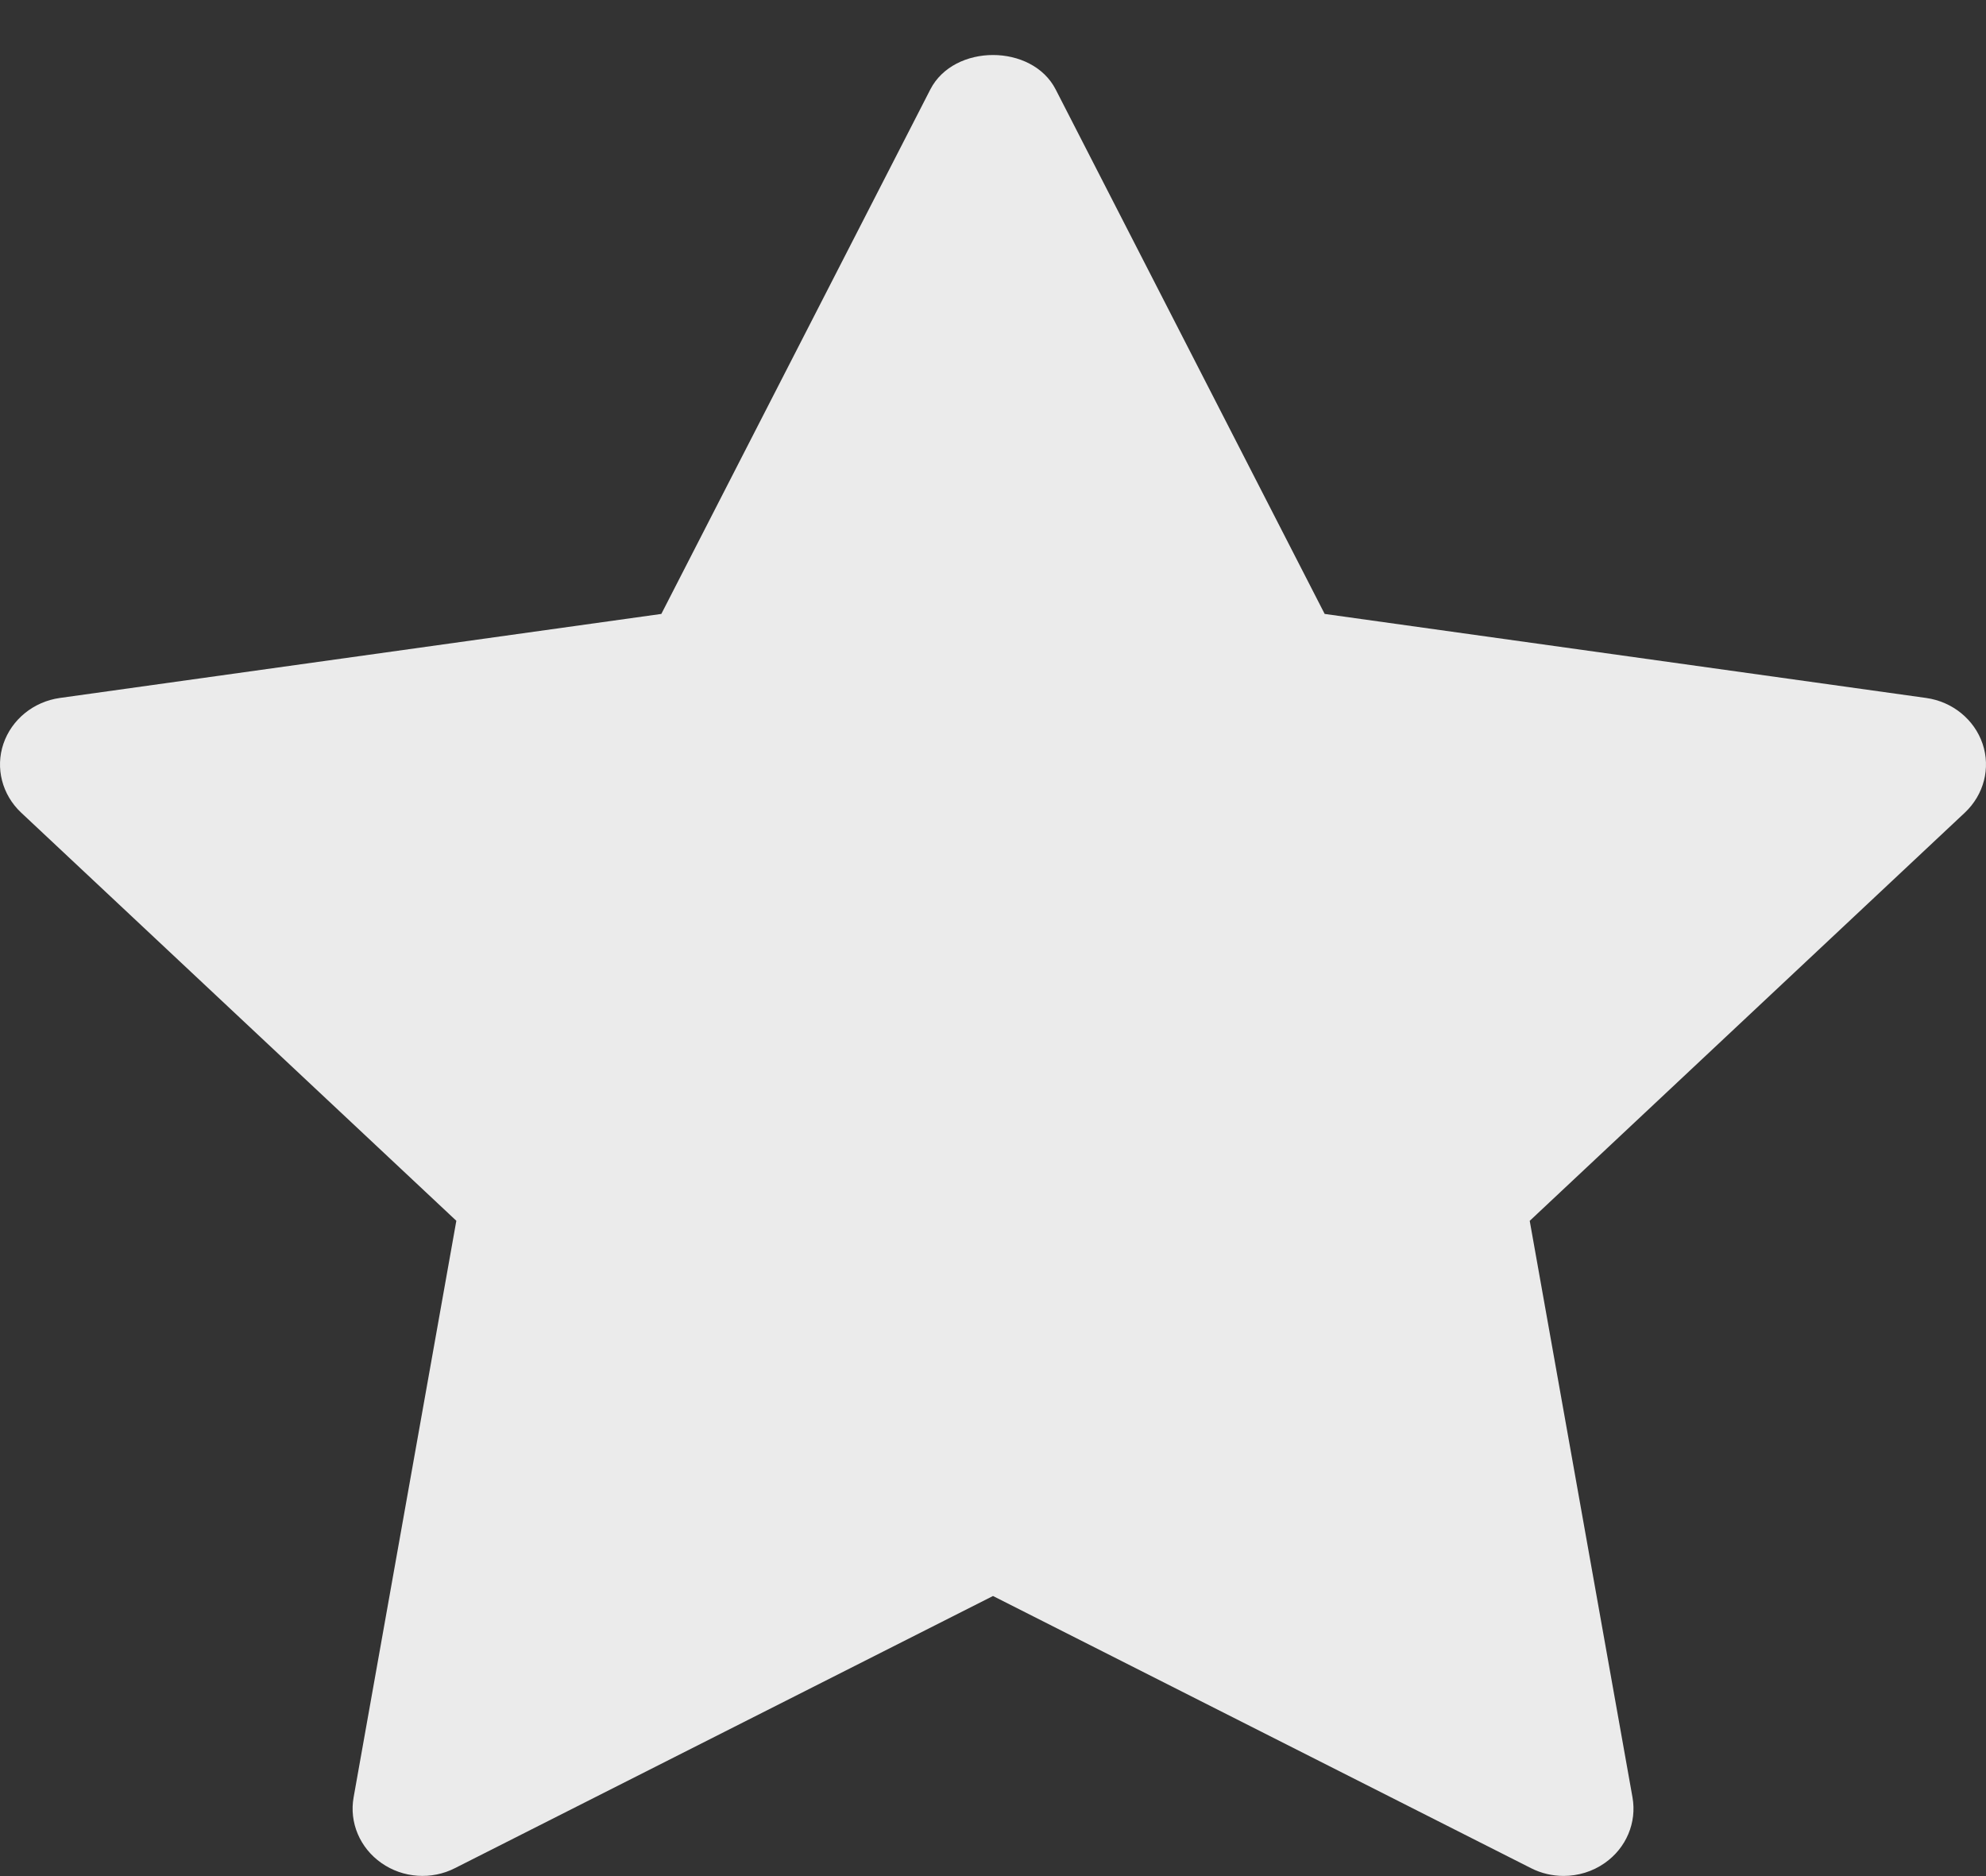 <svg width="36" height="34" viewBox="0 0 36 34" fill="none" xmlns="http://www.w3.org/2000/svg">
<rect x="0" y="0" width="36" height="34" fill="#333333" stroke="none"/>
<path opacity="0.9" d="M35.617 14.727L27.729 22.125L29.592 32.573C29.673 33.03 29.478 33.492 29.088 33.764C28.867 33.919 28.605 33.997 28.343 33.997C28.142 33.997 27.939 33.951 27.754 33.857L18 28.924L8.247 33.856C7.822 34.073 7.304 34.037 6.914 33.763C6.524 33.49 6.328 33.029 6.41 32.572L8.272 22.124L0.383 14.727C0.038 14.403 -0.087 13.918 0.062 13.479C0.212 13.039 0.608 12.716 1.085 12.649L11.988 11.126L16.864 1.621C17.291 0.789 18.709 0.789 19.136 1.621L24.012 11.126L34.915 12.649C35.392 12.716 35.788 13.038 35.938 13.479C36.087 13.92 35.962 14.402 35.617 14.727Z" fill="white"/>
</svg>
